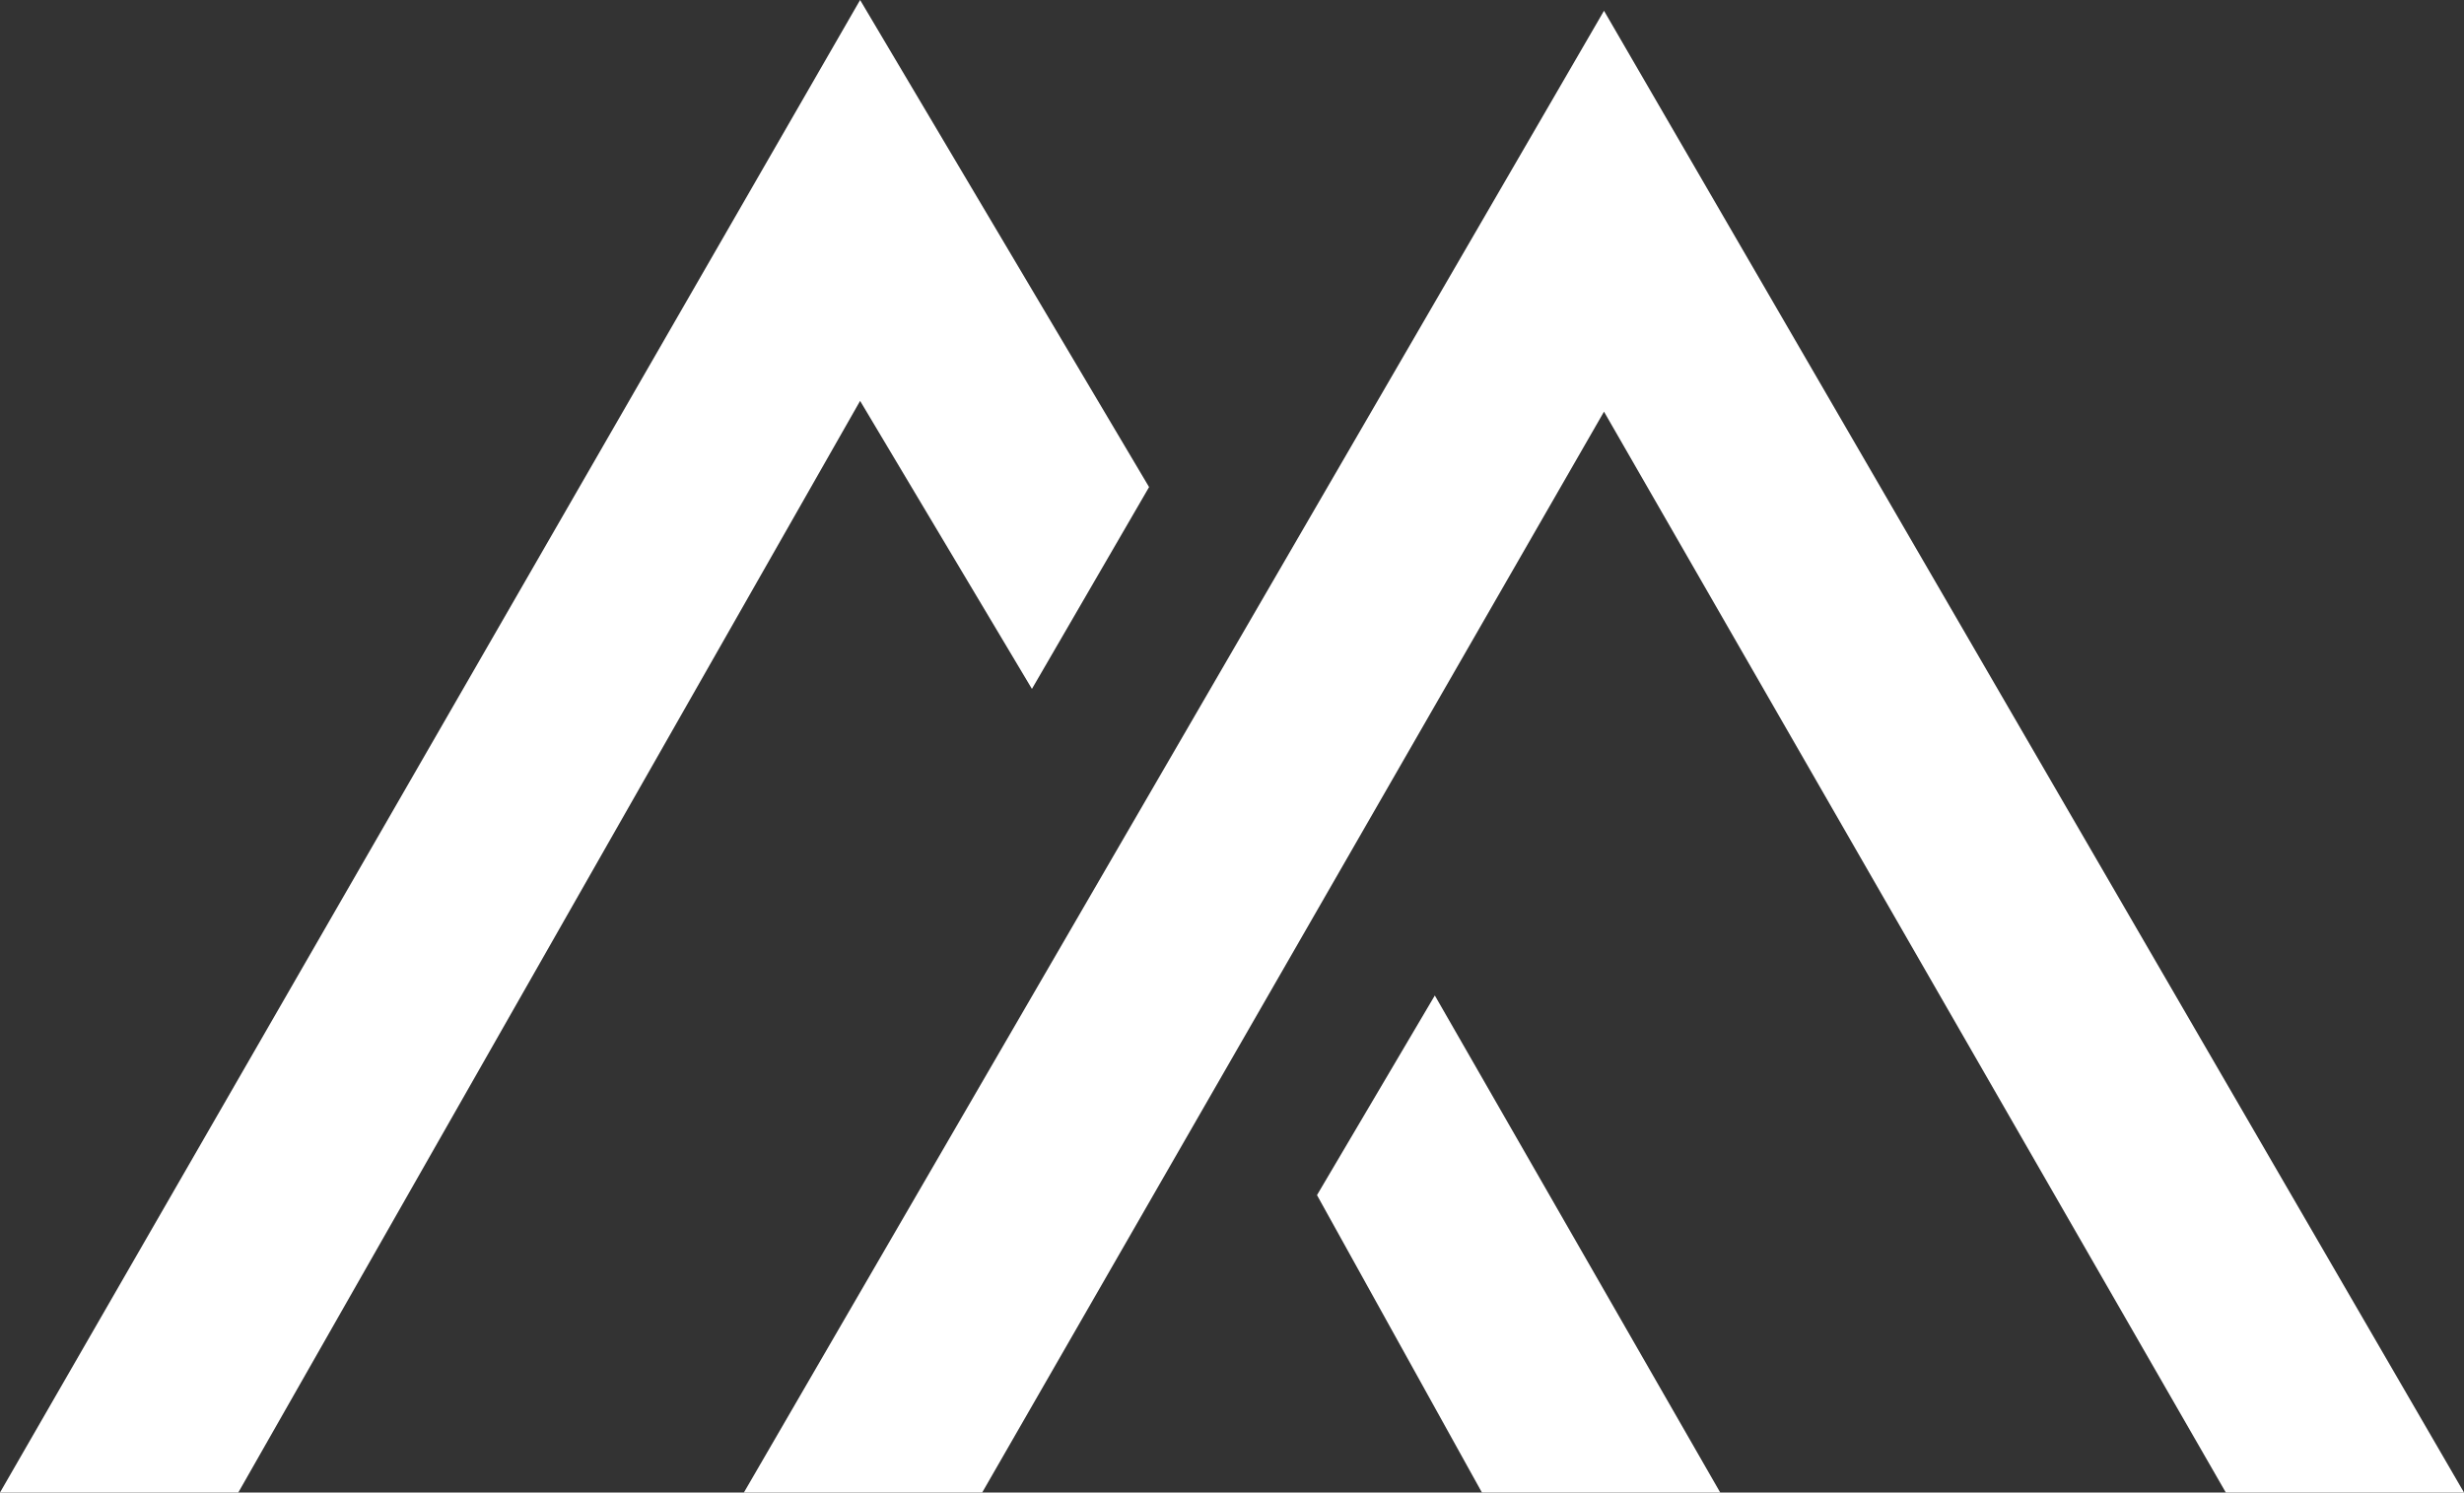 <svg xmlns="http://www.w3.org/2000/svg" viewBox="0 0 214.97 130.23"><rect x="0" y="0" width="214.97" height="130.23" fill="#333333" stroke="none"/><defs><style>.a{fill:#fff;}</style></defs><title>logo</title><polygon class="a" points="64.9 130.23 139.94 0.94 214.97 130.23 194.19 130.23 139.94 35.92 85.69 130.23 64.9 130.23"/><polygon class="a" points="90.03 60.11 100.25 42.5 75.04 0 0 130.23 20.79 130.23 75.04 34.98 90.03 60.11"/><polygon class="a" points="114.9 104.28 129.29 130.23 150.08 130.23 125.18 86.86 114.9 104.28"/></svg>